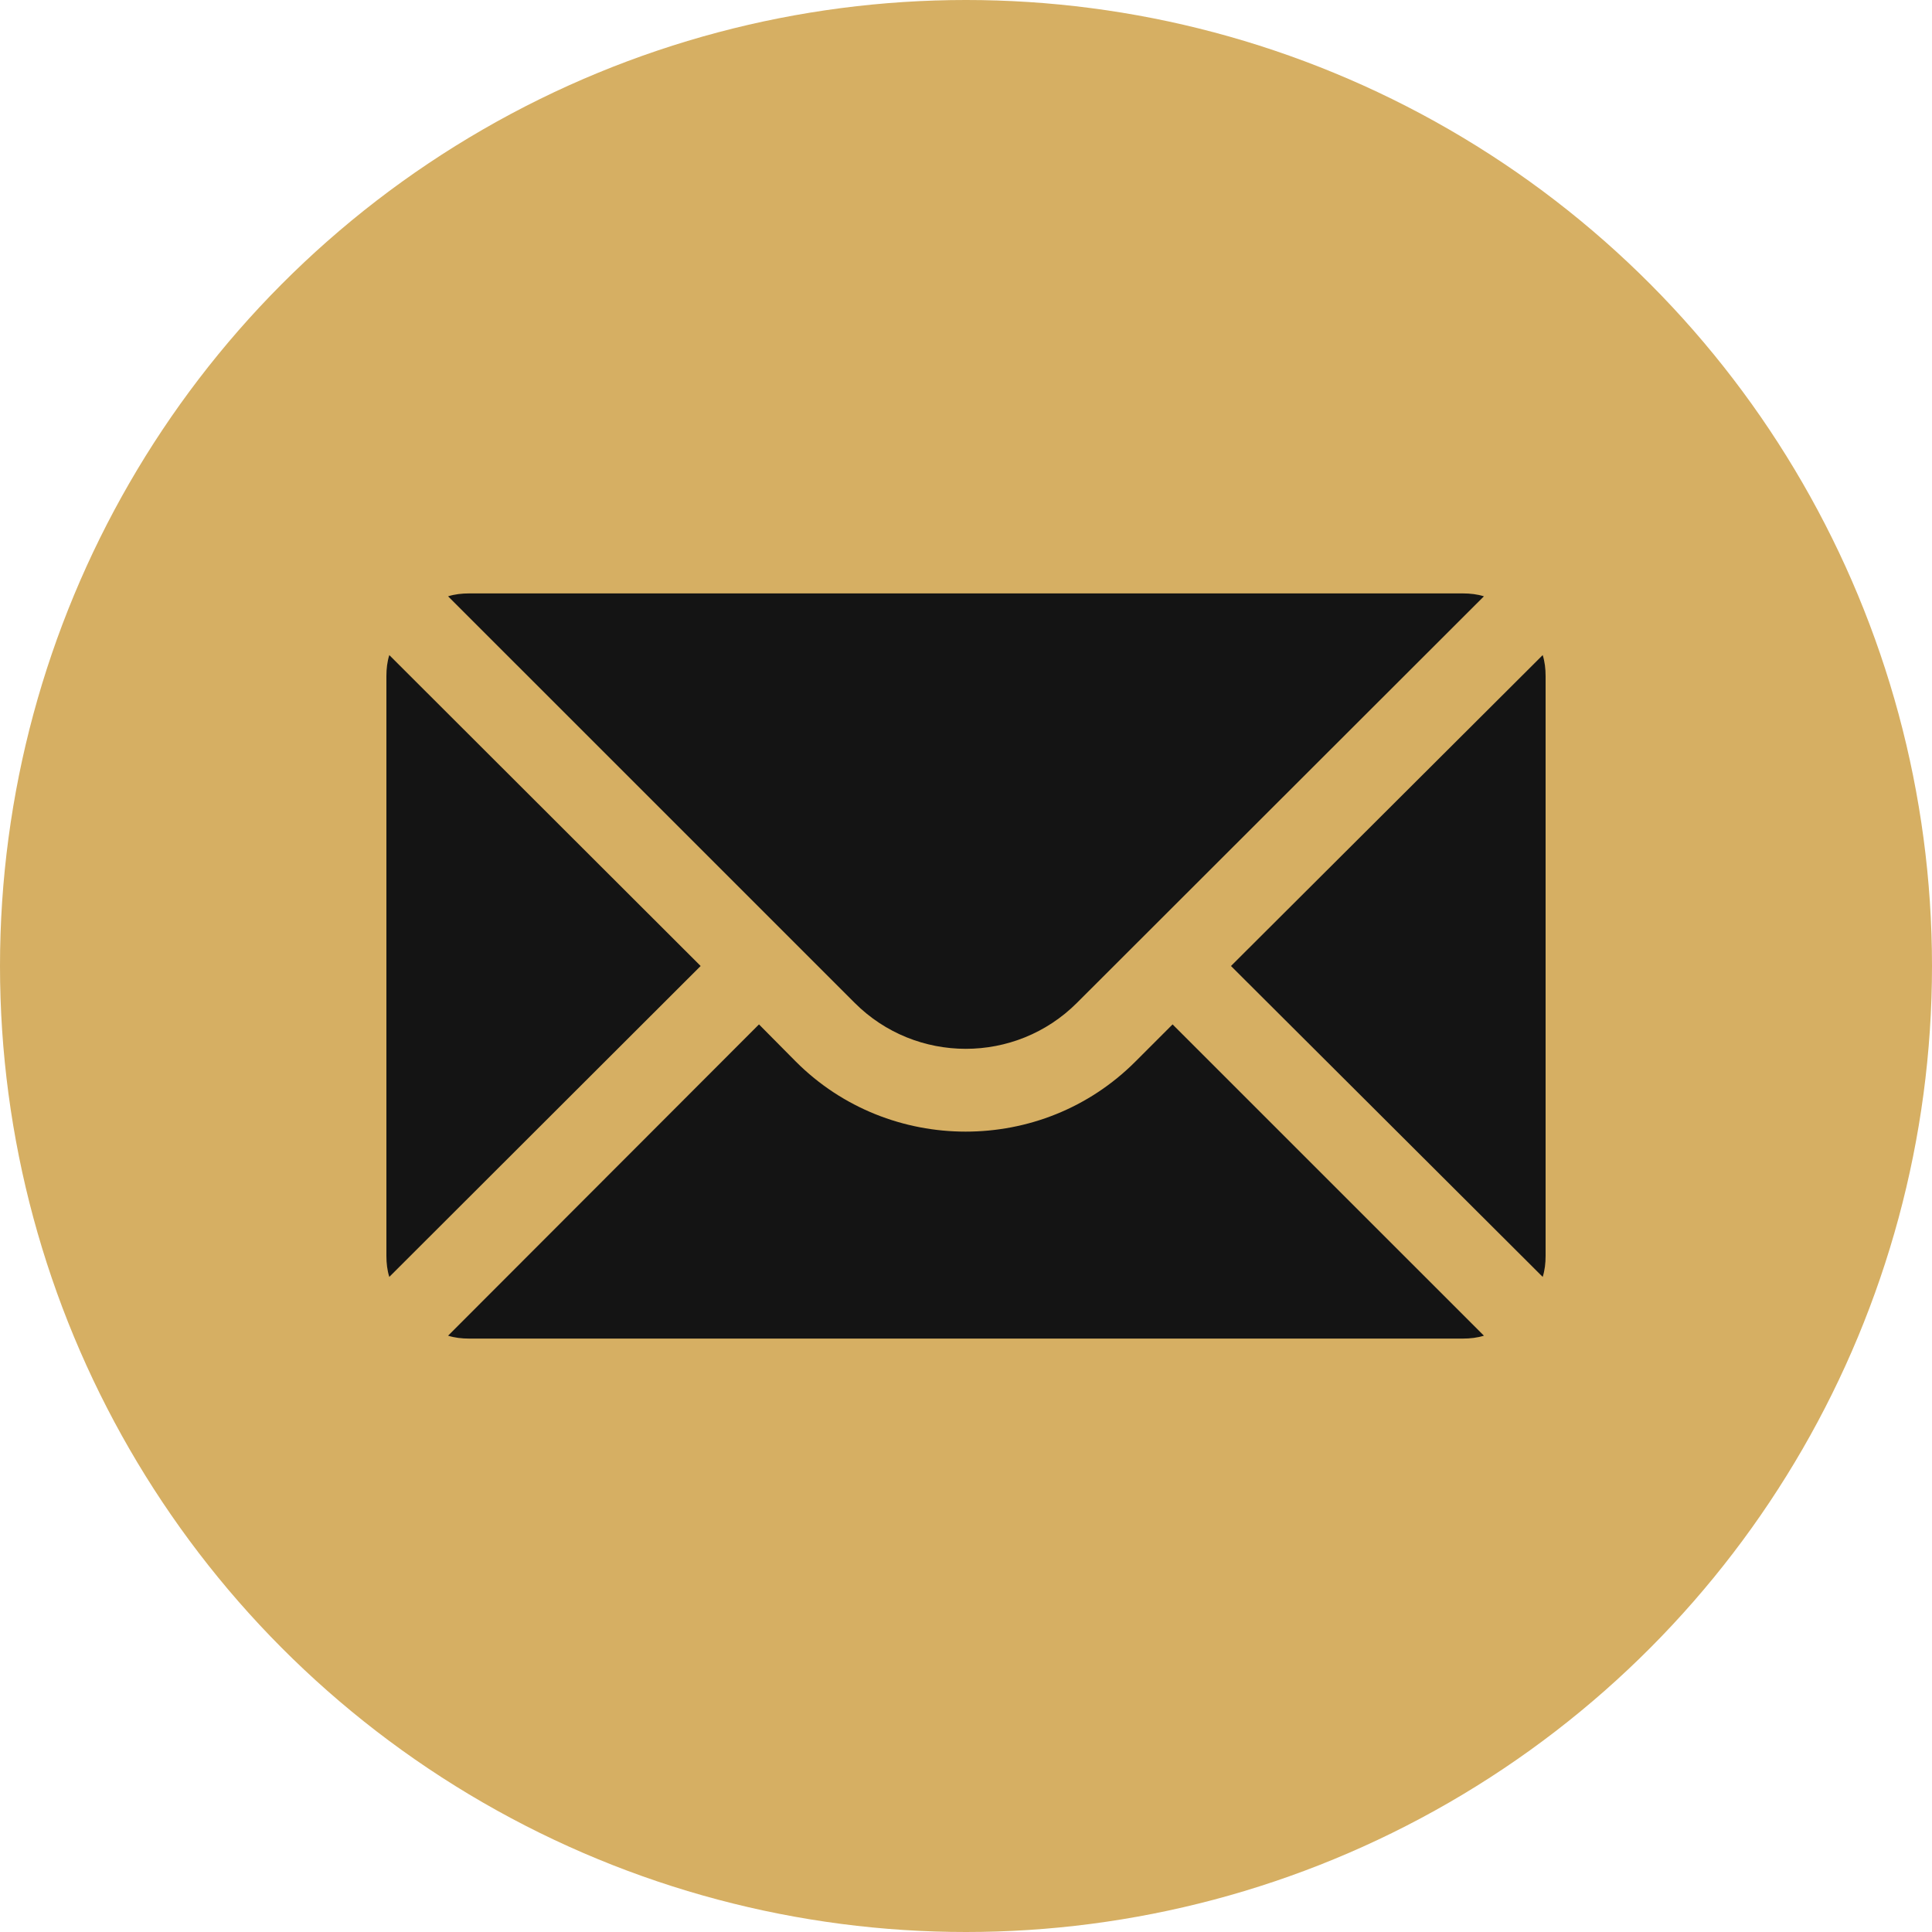 <?xml version="1.0" encoding="UTF-8"?> <svg xmlns="http://www.w3.org/2000/svg" width="40" height="40" viewBox="0 0 40 40" fill="none"><circle cx="20" cy="20" r="20" fill="#D6AF63"></circle><rect x="7.4" y="11.9" width="25.2" height="16.2" fill="#141414"></rect><path d="M19.992 2C15.268 2 2 15.276 2 20C2 24.724 16.176 38 20.9 38C25.624 38 38 24.724 38 20C38 15.276 25.174 2 20.45 2H19.992ZM9.714 12.286H30.286C30.44 12.286 30.585 12.303 30.723 12.346L22.297 20.763C21.028 22.032 18.963 22.032 17.695 20.763L9.277 12.346C9.414 12.303 9.56 12.286 9.714 12.286ZM8.06 13.563L14.506 20L8.06 26.437C8.017 26.3 8 26.154 8 26V14C8 13.846 8.017 13.7 8.06 13.563ZM31.94 13.563C31.983 13.7 32 13.846 32 14V26C32 26.154 31.983 26.3 31.94 26.437L25.486 20L31.94 13.563ZM15.714 21.209L16.478 21.98C17.446 22.949 18.723 23.429 19.992 23.429C21.269 23.429 22.537 22.949 23.506 21.98L24.277 21.209L30.723 27.654C30.585 27.697 30.44 27.714 30.286 27.714H9.714C9.56 27.714 9.414 27.697 9.277 27.654L15.714 21.209Z" fill="#D6AF63"></path></svg> 